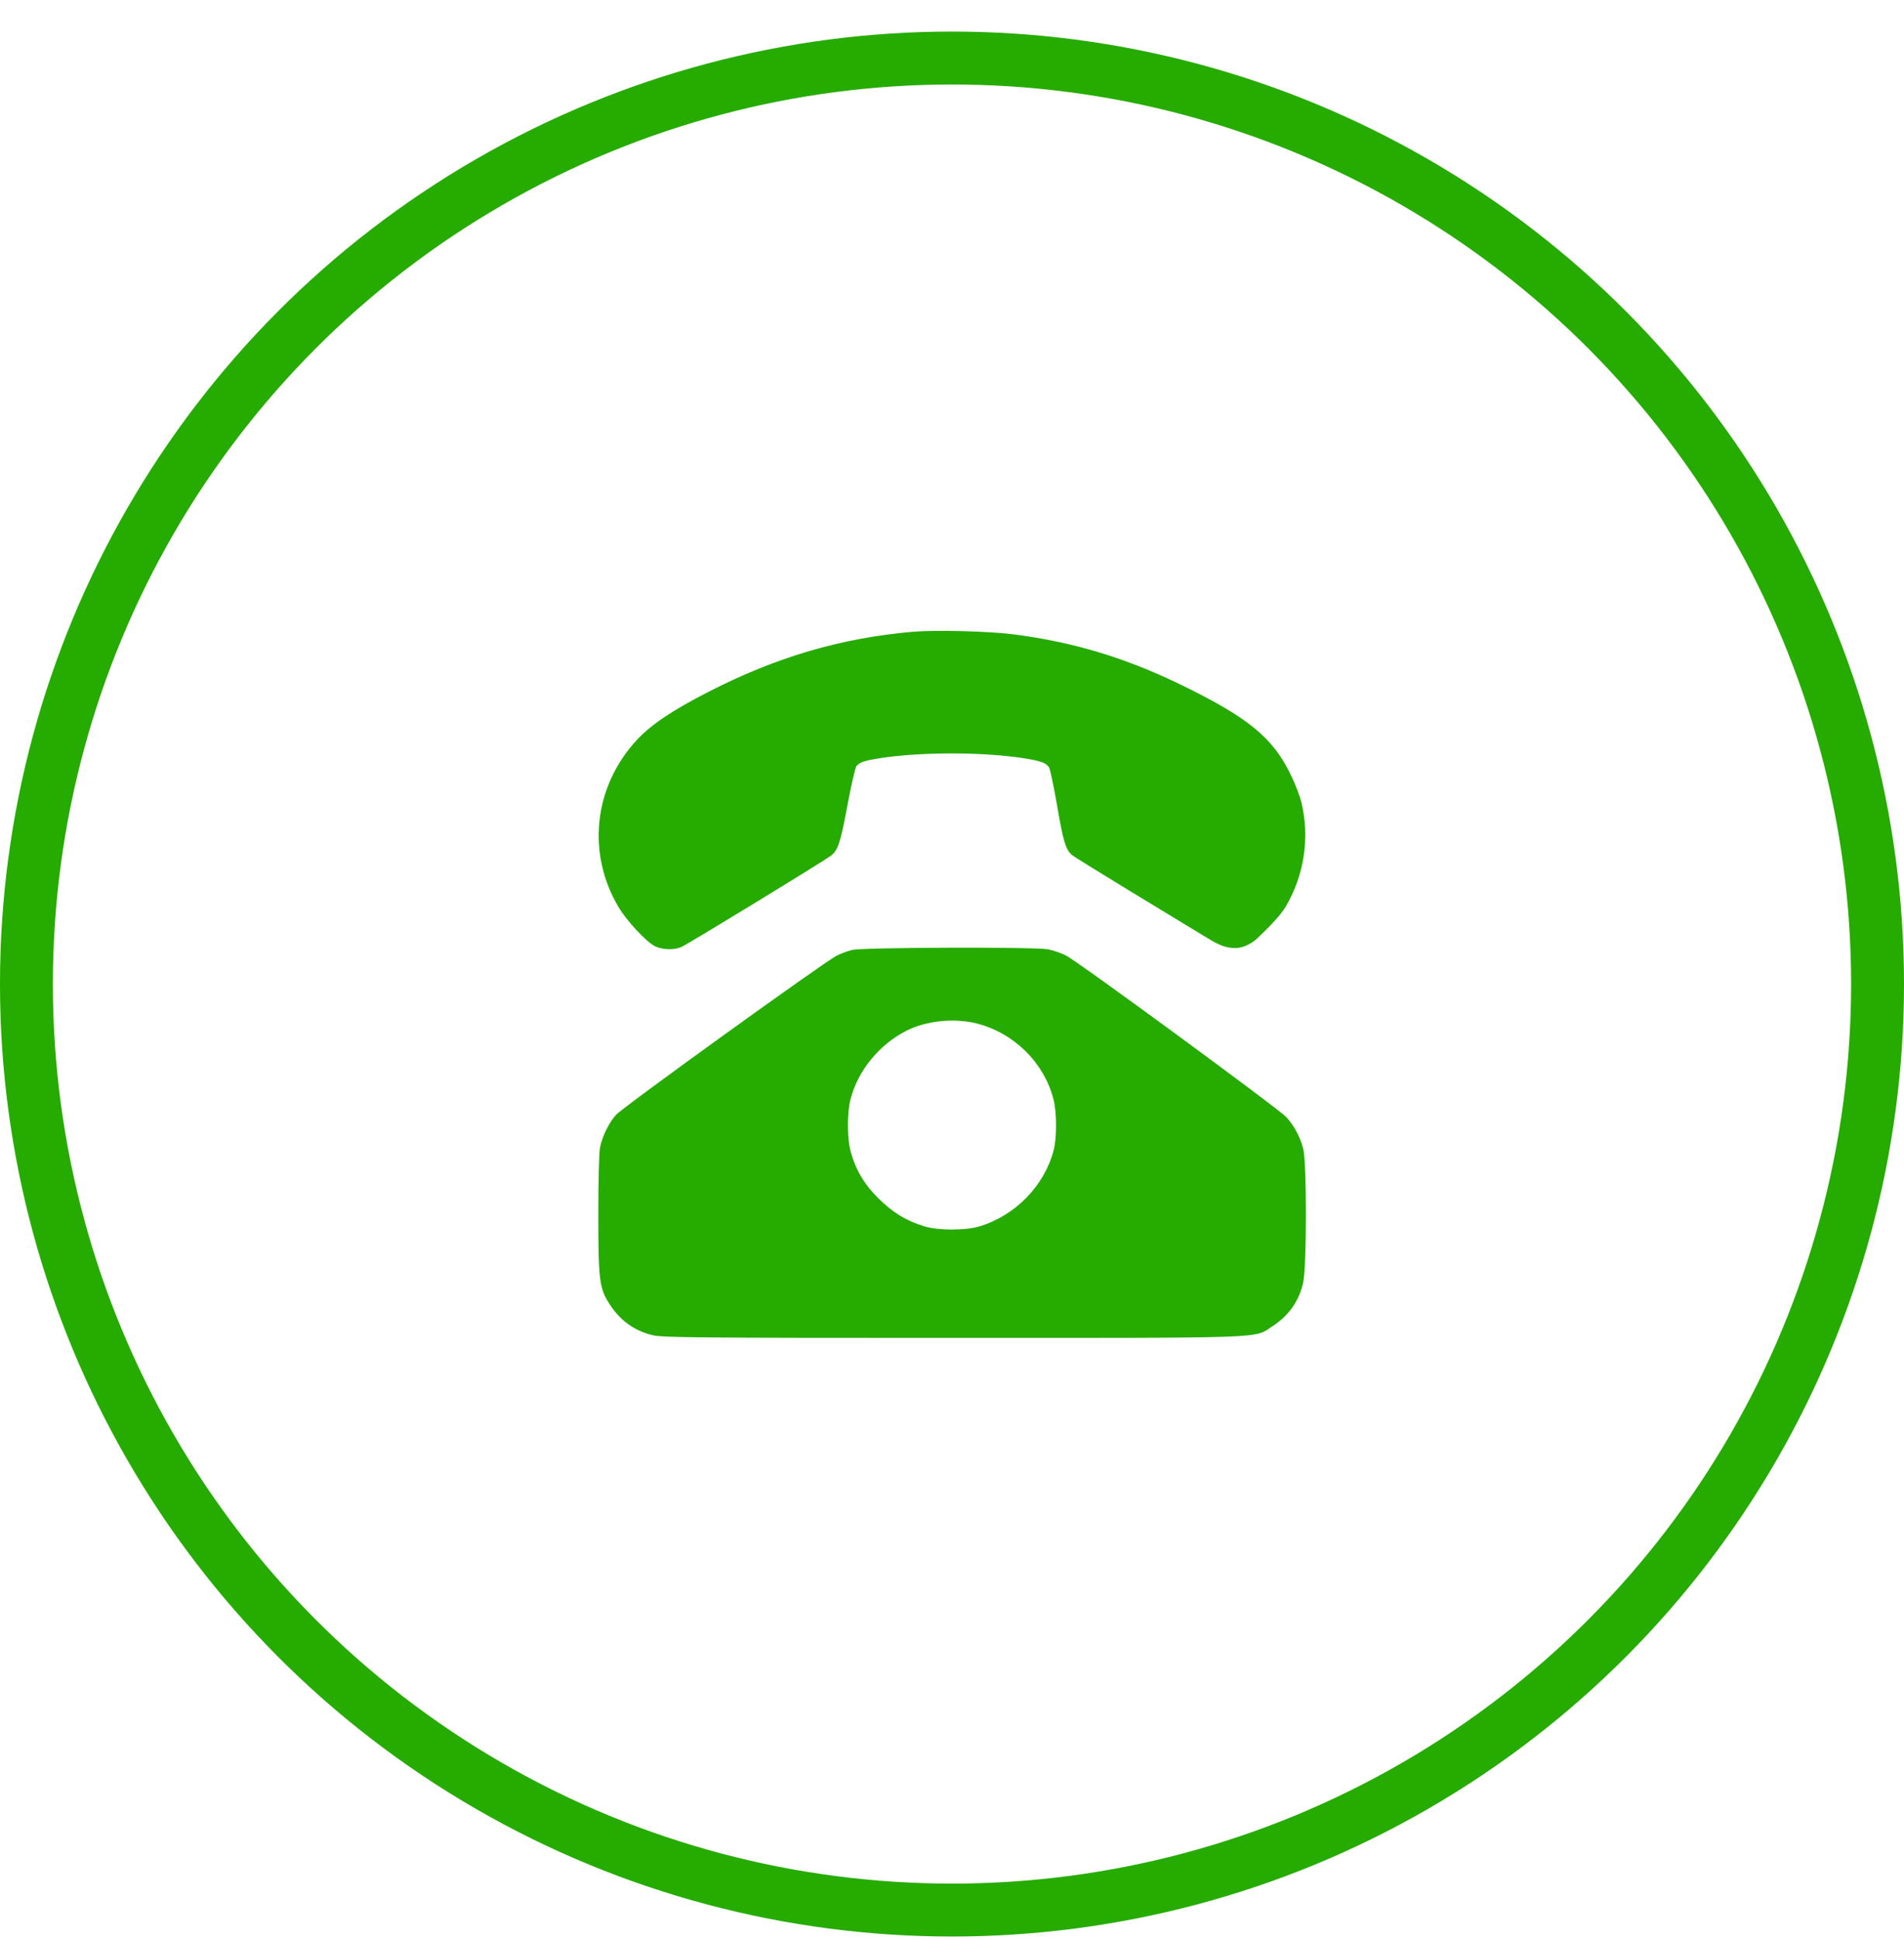 <svg width="54" height="55" viewBox="0 0 54 55" fill="none" xmlns="http://www.w3.org/2000/svg">
<circle cx="27" cy="27.895" r="26.25" stroke="#26ab00" stroke-width="1.5"/>
<path d="M25.875 17.91C23.85 18.088 22.008 18.627 20.086 19.616C19.073 20.132 18.464 20.544 18.066 20.971C16.842 22.288 16.631 24.177 17.541 25.71C17.766 26.094 18.323 26.694 18.572 26.821C18.778 26.924 19.111 26.938 19.326 26.844C19.495 26.774 23.334 24.43 23.559 24.262C23.77 24.102 23.836 23.896 24.042 22.79C24.145 22.241 24.258 21.759 24.286 21.721C24.384 21.604 24.516 21.562 24.956 21.491C26.151 21.313 27.83 21.313 29.02 21.491C29.517 21.571 29.672 21.623 29.752 21.754C29.784 21.801 29.883 22.279 29.977 22.813C30.15 23.826 30.22 24.074 30.394 24.229C30.497 24.325 33.282 26.009 34.303 26.626C34.548 26.774 34.75 26.874 35.036 26.875C35.245 26.877 35.494 26.752 35.647 26.609C35.904 26.368 36.303 25.974 36.459 25.71C36.989 24.819 37.153 23.741 36.909 22.743C36.867 22.569 36.736 22.223 36.609 21.965C36.103 20.919 35.419 20.352 33.539 19.433C31.927 18.646 30.436 18.196 28.725 17.98C28.008 17.891 26.531 17.854 25.875 17.91Z" fill="#26ab00"/>
<path d="M24.164 26.929C24.038 26.962 23.841 27.032 23.733 27.088C23.353 27.285 17.639 31.405 17.466 31.607C17.255 31.851 17.077 32.226 17.016 32.54C16.988 32.676 16.969 33.519 16.969 34.419C16.969 36.294 16.997 36.519 17.292 36.974C17.592 37.438 18 37.729 18.516 37.851C18.783 37.916 19.823 37.926 26.991 37.926C36.108 37.926 35.55 37.944 36.08 37.602C36.544 37.302 36.834 36.894 36.956 36.379C37.064 35.933 37.064 32.962 36.961 32.558C36.867 32.212 36.694 31.893 36.469 31.654C36.22 31.401 30.558 27.243 30.234 27.088C30.094 27.013 29.864 26.938 29.723 26.91C29.339 26.84 24.459 26.854 24.164 26.929ZM27.712 29.015C28.762 29.287 29.611 30.121 29.878 31.162C29.972 31.523 29.977 32.244 29.883 32.605C29.625 33.608 28.795 34.462 27.773 34.766C27.389 34.883 26.611 34.883 26.227 34.766C25.716 34.616 25.317 34.373 24.909 33.965C24.497 33.557 24.253 33.135 24.117 32.605C24.023 32.244 24.028 31.523 24.122 31.162C24.333 30.346 24.933 29.615 25.702 29.221C26.278 28.93 27.07 28.851 27.712 29.015Z" fill="#26ab00"/>
</svg>
